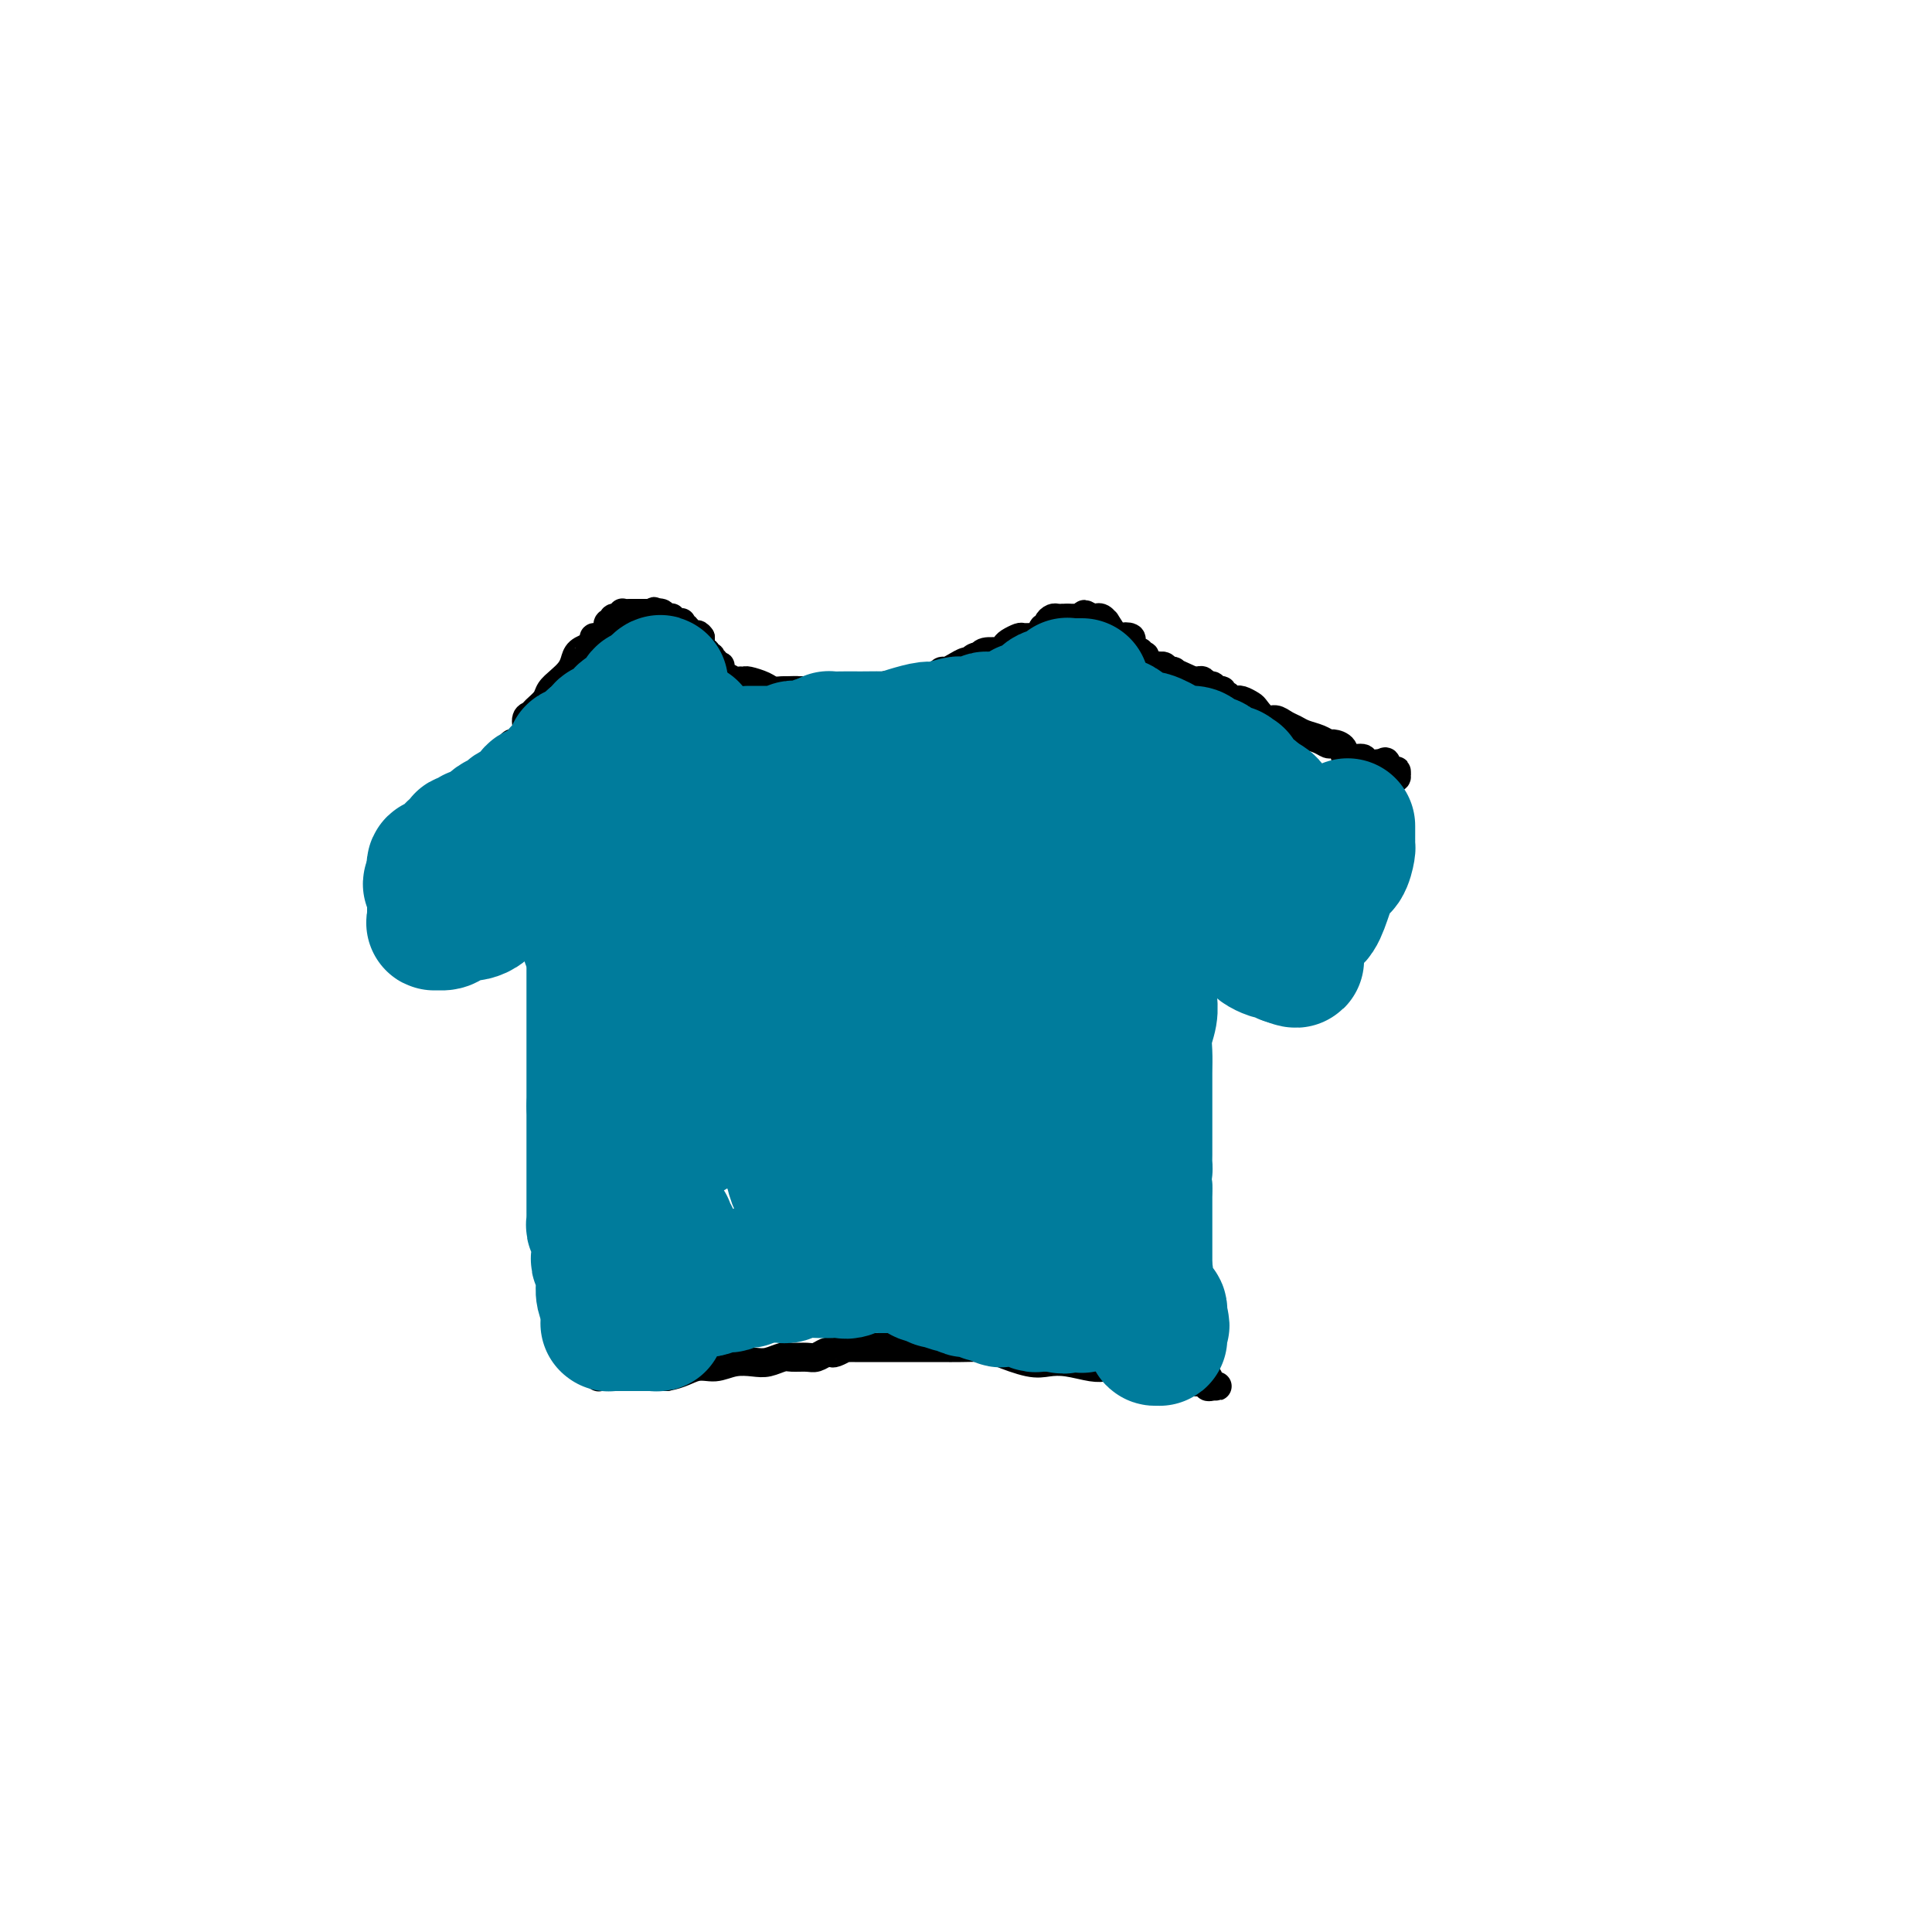 <svg viewBox='0 0 400 400' version='1.1' xmlns='http://www.w3.org/2000/svg' xmlns:xlink='http://www.w3.org/1999/xlink'><g fill='none' stroke='#000000' stroke-width='6' stroke-linecap='round' stroke-linejoin='round'><path d='M110,158c-0.001,0.012 -0.001,0.024 0,0c0.001,-0.024 0.004,-0.083 0,0c-0.004,0.083 -0.015,0.309 0,1c0.015,0.691 0.057,1.849 0,2c-0.057,0.151 -0.211,-0.704 0,0c0.211,0.704 0.789,2.966 1,4c0.211,1.034 0.057,0.841 0,1c-0.057,0.159 -0.015,0.669 0,1c0.015,0.331 0.004,0.484 0,1c-0.004,0.516 -0.001,1.396 0,2c0.001,0.604 0.000,0.932 0,1c-0.000,0.068 -0.000,-0.123 0,0c0.000,0.123 0.000,0.562 0,1'/><path d='M111,172c0.171,2.286 0.097,1.002 0,1c-0.097,-0.002 -0.218,1.277 0,2c0.218,0.723 0.776,0.890 1,1c0.224,0.110 0.112,0.162 0,1c-0.112,0.838 -0.226,2.462 0,3c0.226,0.538 0.793,-0.011 1,0c0.207,0.011 0.054,0.582 0,1c-0.054,0.418 -0.011,0.683 0,1c0.011,0.317 -0.011,0.685 0,1c0.011,0.315 0.056,0.577 0,1c-0.056,0.423 -0.211,1.009 0,2c0.211,0.991 0.788,2.388 1,3c0.212,0.612 0.060,0.440 0,1c-0.060,0.560 -0.026,1.852 0,3c0.026,1.148 0.044,2.151 0,3c-0.044,0.849 -0.151,1.543 0,2c0.151,0.457 0.561,0.675 1,2c0.439,1.325 0.906,3.755 1,5c0.094,1.245 -0.185,1.305 0,2c0.185,0.695 0.833,2.027 1,3c0.167,0.973 -0.148,1.588 0,2c0.148,0.412 0.758,0.620 1,2c0.242,1.380 0.118,3.931 0,5c-0.118,1.069 -0.228,0.654 0,1c0.228,0.346 0.793,1.451 1,3c0.207,1.549 0.055,3.542 0,5c-0.055,1.458 -0.015,2.380 0,3c0.015,0.620 0.004,0.936 0,2c-0.004,1.064 -0.001,2.875 0,4c0.001,1.125 0.001,1.562 0,2'/><path d='M119,239c1.233,10.868 0.315,4.538 0,3c-0.315,-1.538 -0.028,1.715 0,3c0.028,1.285 -0.203,0.602 0,1c0.203,0.398 0.839,1.875 1,3c0.161,1.125 -0.154,1.897 0,3c0.154,1.103 0.777,2.538 1,3c0.223,0.462 0.046,-0.049 0,0c-0.046,0.049 0.040,0.658 0,1c-0.040,0.342 -0.207,0.417 0,1c0.207,0.583 0.787,1.676 1,2c0.213,0.324 0.057,-0.119 0,0c-0.057,0.119 -0.015,0.801 0,1c0.015,0.199 0.004,-0.083 0,0c-0.004,0.083 -0.002,0.532 0,1c0.002,0.468 0.004,0.955 0,1c-0.004,0.045 -0.015,-0.353 0,0c0.015,0.353 0.057,1.455 0,2c-0.057,0.545 -0.211,0.531 0,1c0.211,0.469 0.789,1.420 1,2c0.211,0.580 0.057,0.788 0,1c-0.057,0.212 -0.015,0.428 0,1c0.015,0.572 0.004,1.499 0,2c-0.004,0.501 -0.001,0.575 0,1c0.001,0.425 0.000,1.199 0,2c-0.000,0.801 -0.000,1.627 0,2c0.000,0.373 0.000,0.293 0,1c-0.000,0.707 -0.000,2.202 0,3c0.000,0.798 0.000,0.899 0,1'/><path d='M123,281c0.558,6.720 -0.047,2.521 0,1c0.047,-1.521 0.745,-0.365 1,0c0.255,0.365 0.068,-0.060 0,0c-0.068,0.060 -0.015,0.604 0,1c0.015,0.396 -0.006,0.642 0,1c0.006,0.358 0.041,0.828 0,1c-0.041,0.172 -0.157,0.046 0,0c0.157,-0.046 0.587,-0.012 1,0c0.413,0.012 0.810,0.003 1,0c0.190,-0.003 0.175,-0.001 1,0c0.825,0.001 2.491,0.000 4,0c1.509,-0.000 2.860,-0.000 4,0c1.140,0.000 2.070,0.000 3,0'/><path d='M138,285c2.868,-0.469 4.539,-1.641 6,-2c1.461,-0.359 2.713,0.096 4,0c1.287,-0.096 2.609,-0.744 4,-1c1.391,-0.256 2.852,-0.122 4,0c1.148,0.122 1.984,0.230 3,0c1.016,-0.230 2.212,-0.797 3,-1c0.788,-0.203 1.167,-0.041 2,0c0.833,0.041 2.120,-0.041 3,0c0.880,0.041 1.354,0.203 2,0c0.646,-0.203 1.465,-0.772 2,-1c0.535,-0.228 0.787,-0.114 1,0c0.213,0.114 0.386,0.227 1,0c0.614,-0.227 1.670,-0.793 2,-1c0.330,-0.207 -0.067,-0.056 0,0c0.067,0.056 0.596,0.015 1,0c0.404,-0.015 0.681,-0.004 1,0c0.319,0.004 0.678,0.001 1,0c0.322,-0.001 0.607,-0.000 1,0c0.393,0.000 0.895,0.000 2,0c1.105,-0.000 2.814,0.000 4,0c1.186,-0.000 1.848,-0.001 3,0c1.152,0.001 2.794,0.002 4,0c1.206,-0.002 1.974,-0.007 3,0c1.026,0.007 2.308,0.027 4,0c1.692,-0.027 3.795,-0.099 5,0c1.205,0.099 1.512,0.370 3,1c1.488,0.630 4.156,1.619 6,2c1.844,0.381 2.866,0.154 4,0c1.134,-0.154 2.382,-0.234 4,0c1.618,0.234 3.605,0.781 5,1c1.395,0.219 2.197,0.109 3,0'/><path d='M229,283c9.599,0.786 6.597,0.750 6,1c-0.597,0.250 1.210,0.785 3,1c1.790,0.215 3.562,0.109 5,0c1.438,-0.109 2.542,-0.222 3,0c0.458,0.222 0.269,0.777 1,1c0.731,0.223 2.383,0.112 3,0c0.617,-0.112 0.201,-0.227 0,0c-0.201,0.227 -0.187,0.794 0,1c0.187,0.206 0.548,0.051 1,0c0.452,-0.051 0.996,0.001 1,0c0.004,-0.001 -0.533,-0.056 -1,0c-0.467,0.056 -0.864,0.225 -1,0c-0.136,-0.225 -0.012,-0.842 0,-1c0.012,-0.158 -0.090,0.143 0,0c0.090,-0.143 0.370,-0.731 0,-1c-0.370,-0.269 -1.392,-0.220 -2,-1c-0.608,-0.780 -0.804,-2.390 -1,-4'/><path d='M247,280c-1.379,-1.942 -3.326,-3.795 -4,-5c-0.674,-1.205 -0.075,-1.760 0,-3c0.075,-1.240 -0.376,-3.165 -1,-4c-0.624,-0.835 -1.423,-0.581 -2,-1c-0.577,-0.419 -0.932,-1.511 -1,-2c-0.068,-0.489 0.150,-0.375 0,-1c-0.150,-0.625 -0.667,-1.991 -1,-3c-0.333,-1.009 -0.482,-1.662 -1,-2c-0.518,-0.338 -1.406,-0.360 -2,-1c-0.594,-0.640 -0.894,-1.896 -1,-3c-0.106,-1.104 -0.018,-2.055 0,-3c0.018,-0.945 -0.033,-1.883 0,-3c0.033,-1.117 0.149,-2.414 0,-3c-0.149,-0.586 -0.562,-0.461 -1,-1c-0.438,-0.539 -0.901,-1.740 -1,-3c-0.099,-1.260 0.166,-2.577 0,-3c-0.166,-0.423 -0.762,0.048 -1,-1c-0.238,-1.048 -0.116,-3.614 0,-5c0.116,-1.386 0.227,-1.593 0,-2c-0.227,-0.407 -0.793,-1.013 -1,-2c-0.207,-0.987 -0.055,-2.355 0,-3c0.055,-0.645 0.015,-0.565 0,-1c-0.015,-0.435 -0.004,-1.383 0,-3c0.004,-1.617 0.002,-3.901 0,-5c-0.002,-1.099 -0.004,-1.012 0,-2c0.004,-0.988 0.015,-3.052 0,-4c-0.015,-0.948 -0.057,-0.782 0,-1c0.057,-0.218 0.211,-0.821 0,-2c-0.211,-1.179 -0.788,-2.933 -1,-4c-0.212,-1.067 -0.061,-1.448 0,-2c0.061,-0.552 0.030,-1.276 0,-2'/><path d='M229,200c-0.773,-9.030 -0.206,-4.107 0,-3c0.206,1.107 0.051,-1.604 0,-3c-0.051,-1.396 0.000,-1.476 0,-2c-0.000,-0.524 -0.053,-1.490 0,-2c0.053,-0.510 0.210,-0.564 0,-1c-0.210,-0.436 -0.787,-1.253 -1,-2c-0.213,-0.747 -0.061,-1.423 0,-2c0.061,-0.577 0.030,-1.053 0,-2c-0.030,-0.947 -0.061,-2.363 0,-3c0.061,-0.637 0.212,-0.496 0,-1c-0.212,-0.504 -0.789,-1.655 -1,-2c-0.211,-0.345 -0.057,0.115 0,0c0.057,-0.115 0.015,-0.804 0,-1c-0.015,-0.196 -0.004,0.102 0,0c0.004,-0.102 0.001,-0.605 0,-1c-0.001,-0.395 -0.000,-0.683 0,-1c0.000,-0.317 0.000,-0.662 0,-1c-0.000,-0.338 -0.000,-0.668 0,-1c0.000,-0.332 0.000,-0.666 0,-1'/><path d='M227,171c-0.167,-4.833 0.417,-2.417 1,0'/><path d='M228,171c0.025,0.118 -0.414,0.413 0,1c0.414,0.587 1.679,1.467 3,2c1.321,0.533 2.697,0.720 3,1c0.303,0.280 -0.467,0.654 0,1c0.467,0.346 2.171,0.666 3,1c0.829,0.334 0.785,0.684 1,1c0.215,0.316 0.690,0.598 1,1c0.310,0.402 0.454,0.923 1,1c0.546,0.077 1.494,-0.292 2,0c0.506,0.292 0.570,1.244 1,2c0.430,0.756 1.224,1.317 2,2c0.776,0.683 1.532,1.488 2,2c0.468,0.512 0.646,0.730 1,1c0.354,0.270 0.882,0.593 1,1c0.118,0.407 -0.175,0.898 0,1c0.175,0.102 0.817,-0.184 1,0c0.183,0.184 -0.095,0.837 0,1c0.095,0.163 0.561,-0.163 1,0c0.439,0.163 0.850,0.814 1,1c0.150,0.186 0.040,-0.094 0,0c-0.040,0.094 -0.011,0.561 0,1c0.011,0.439 0.003,0.849 0,1c-0.003,0.151 -0.001,0.043 0,0c0.001,-0.043 0.000,-0.022 0,0'/><path d='M252,193c1.783,2.012 1.239,0.541 1,0c-0.239,-0.541 -0.175,-0.151 0,0c0.175,0.151 0.461,0.065 1,0c0.539,-0.065 1.333,-0.109 2,0c0.667,0.109 1.209,0.371 2,0c0.791,-0.371 1.830,-1.374 3,-2c1.170,-0.626 2.470,-0.876 4,-2c1.530,-1.124 3.291,-3.121 4,-4c0.709,-0.879 0.365,-0.640 1,-1c0.635,-0.360 2.249,-1.317 3,-2c0.751,-0.683 0.639,-1.090 1,-2c0.361,-0.910 1.196,-2.323 2,-3c0.804,-0.677 1.577,-0.618 2,-1c0.423,-0.382 0.497,-1.205 1,-2c0.503,-0.795 1.434,-1.564 2,-2c0.566,-0.436 0.768,-0.541 1,-1c0.232,-0.459 0.495,-1.274 1,-2c0.505,-0.726 1.253,-1.363 2,-2'/><path d='M285,167c3.277,-3.957 1.470,-2.849 1,-3c-0.470,-0.151 0.396,-1.560 1,-2c0.604,-0.440 0.945,0.088 1,0c0.055,-0.088 -0.178,-0.793 0,-1c0.178,-0.207 0.765,0.084 1,0c0.235,-0.084 0.117,-0.542 0,-1'/><path d='M289,160c0.450,-0.963 -0.427,0.130 -1,0c-0.573,-0.130 -0.844,-1.483 -1,-2c-0.156,-0.517 -0.198,-0.198 -1,0c-0.802,0.198 -2.365,0.273 -3,0c-0.635,-0.273 -0.340,-0.896 -1,-1c-0.660,-0.104 -2.273,0.309 -3,0c-0.727,-0.309 -0.569,-1.340 -1,-2c-0.431,-0.660 -1.452,-0.951 -2,-1c-0.548,-0.049 -0.622,0.142 -1,0c-0.378,-0.142 -1.060,-0.617 -2,-1c-0.940,-0.383 -2.138,-0.675 -3,-1c-0.862,-0.325 -1.387,-0.682 -2,-1c-0.613,-0.318 -1.315,-0.596 -2,-1c-0.685,-0.404 -1.353,-0.935 -2,-1c-0.647,-0.065 -1.274,0.337 -2,0c-0.726,-0.337 -1.553,-1.411 -2,-2c-0.447,-0.589 -0.515,-0.693 -1,-1c-0.485,-0.307 -1.386,-0.818 -2,-1c-0.614,-0.182 -0.939,-0.033 -1,0c-0.061,0.033 0.142,-0.048 0,0c-0.142,0.048 -0.630,0.224 -1,0c-0.370,-0.224 -0.624,-0.849 -1,-1c-0.376,-0.151 -0.874,0.171 -1,0c-0.126,-0.171 0.121,-0.834 0,-1c-0.121,-0.166 -0.610,0.166 -1,0c-0.390,-0.166 -0.682,-0.829 -1,-1c-0.318,-0.171 -0.663,0.150 -1,0c-0.337,-0.150 -0.668,-0.771 -1,-1c-0.332,-0.229 -0.666,-0.065 -1,0c-0.334,0.065 -0.667,0.033 -1,0'/><path d='M247,141c-6.494,-2.939 -1.729,-0.788 0,0c1.729,0.788 0.422,0.211 0,0c-0.422,-0.211 0.041,-0.057 0,0c-0.041,0.057 -0.585,0.016 -1,0c-0.415,-0.016 -0.700,-0.008 -1,0c-0.300,0.008 -0.617,0.017 -1,0c-0.383,-0.017 -0.834,-0.061 -1,0c-0.166,0.061 -0.048,0.228 0,0c0.048,-0.228 0.024,-0.849 0,-1c-0.024,-0.151 -0.049,0.170 0,0c0.049,-0.170 0.170,-0.830 0,-1c-0.170,-0.170 -0.633,0.150 -1,0c-0.367,-0.150 -0.637,-0.771 -1,-1c-0.363,-0.229 -0.818,-0.065 -1,0c-0.182,0.065 -0.091,0.033 0,0'/><path d='M240,138c-1.244,-0.455 -0.854,-0.094 -1,0c-0.146,0.094 -0.828,-0.079 -1,0c-0.172,0.079 0.165,0.409 0,0c-0.165,-0.409 -0.832,-1.559 -1,-2c-0.168,-0.441 0.161,-0.174 0,0c-0.161,0.174 -0.814,0.254 -1,0c-0.186,-0.254 0.096,-0.842 0,-1c-0.096,-0.158 -0.569,0.115 -1,0c-0.431,-0.115 -0.821,-0.616 -1,-1c-0.179,-0.384 -0.147,-0.650 0,-1c0.147,-0.350 0.408,-0.782 0,-1c-0.408,-0.218 -1.485,-0.220 -2,0c-0.515,0.220 -0.468,0.661 -1,0c-0.532,-0.661 -1.645,-2.426 -2,-3c-0.355,-0.574 0.046,0.042 0,0c-0.046,-0.042 -0.538,-0.743 -1,-1c-0.462,-0.257 -0.894,-0.069 -1,0c-0.106,0.069 0.112,0.020 0,0c-0.112,-0.020 -0.556,-0.010 -1,0'/><path d='M226,128c-2.410,-1.547 -1.433,-0.415 -1,0c0.433,0.415 0.324,0.111 0,0c-0.324,-0.111 -0.861,-0.030 -1,0c-0.139,0.030 0.120,0.008 0,0c-0.120,-0.008 -0.620,-0.002 -1,0c-0.380,0.002 -0.641,0.001 -1,0c-0.359,-0.001 -0.817,-0.000 -1,0c-0.183,0.000 -0.092,0.000 0,0'/><path d='M221,128c-0.709,-0.000 0.017,-0.001 0,0c-0.017,0.001 -0.779,0.003 -1,0c-0.221,-0.003 0.099,-0.011 0,0c-0.099,0.011 -0.619,0.040 -1,0c-0.381,-0.040 -0.625,-0.150 -1,0c-0.375,0.150 -0.883,0.561 -1,1c-0.117,0.439 0.157,0.906 0,1c-0.157,0.094 -0.744,-0.185 -1,0c-0.256,0.185 -0.181,0.834 0,1c0.181,0.166 0.467,-0.153 0,0c-0.467,0.153 -1.687,0.776 -2,1c-0.313,0.224 0.281,0.049 0,0c-0.281,-0.049 -1.438,0.029 -2,0c-0.562,-0.029 -0.530,-0.166 -1,0c-0.470,0.166 -1.444,0.633 -2,1c-0.556,0.367 -0.695,0.633 -1,1c-0.305,0.367 -0.775,0.834 -1,1c-0.225,0.166 -0.204,0.031 0,0c0.204,-0.031 0.591,0.043 0,0c-0.591,-0.043 -2.159,-0.204 -3,0c-0.841,0.204 -0.955,0.773 -1,1c-0.045,0.227 -0.023,0.114 0,0'/><path d='M203,136c-2.958,1.173 -1.353,0.104 -1,0c0.353,-0.104 -0.545,0.756 -1,1c-0.455,0.244 -0.469,-0.127 -1,0c-0.531,0.127 -1.581,0.751 -2,1c-0.419,0.249 -0.207,0.123 0,0c0.207,-0.123 0.409,-0.243 0,0c-0.409,0.243 -1.428,0.849 -2,1c-0.572,0.151 -0.695,-0.152 -1,0c-0.305,0.152 -0.790,0.759 -1,1c-0.210,0.241 -0.145,0.117 0,0c0.145,-0.117 0.371,-0.227 0,0c-0.371,0.227 -1.340,0.792 -2,1c-0.660,0.208 -1.012,0.059 -1,0c0.012,-0.059 0.387,-0.030 0,0c-0.387,0.030 -1.535,0.060 -2,0c-0.465,-0.060 -0.247,-0.208 -1,0c-0.753,0.208 -2.477,0.774 -3,1c-0.523,0.226 0.156,0.113 0,0c-0.156,-0.113 -1.146,-0.226 -2,0c-0.854,0.226 -1.572,0.793 -2,1c-0.428,0.207 -0.566,0.056 -1,0c-0.434,-0.056 -1.163,-0.015 -2,0c-0.837,0.015 -1.782,0.004 -2,0c-0.218,-0.004 0.290,-0.001 0,0c-0.290,0.001 -1.377,0.000 -2,0c-0.623,-0.000 -0.783,-0.000 -1,0c-0.217,0.000 -0.492,0.000 -1,0c-0.508,-0.000 -1.250,-0.000 -2,0c-0.750,0.000 -1.510,0.000 -2,0c-0.490,-0.000 -0.712,-0.000 -1,0c-0.288,0.000 -0.644,0.000 -1,0'/><path d='M166,143c-4.136,0.309 -1.477,0.080 -1,0c0.477,-0.080 -1.228,-0.011 -2,0c-0.772,0.011 -0.612,-0.035 -1,0c-0.388,0.035 -1.322,0.153 -2,0c-0.678,-0.153 -1.098,-0.576 -2,-1c-0.902,-0.424 -2.287,-0.850 -3,-1c-0.713,-0.150 -0.755,-0.025 -1,0c-0.245,0.025 -0.693,-0.050 -1,0c-0.307,0.050 -0.475,0.225 -1,0c-0.525,-0.225 -1.409,-0.848 -2,-1c-0.591,-0.152 -0.889,0.169 -1,0c-0.111,-0.169 -0.034,-0.829 0,-1c0.034,-0.171 0.024,0.146 0,0c-0.024,-0.146 -0.063,-0.756 0,-1c0.063,-0.244 0.227,-0.122 0,0c-0.227,0.122 -0.844,0.243 -1,0c-0.156,-0.243 0.151,-0.849 0,-1c-0.151,-0.151 -0.759,0.152 -1,0c-0.241,-0.152 -0.116,-0.759 0,-1c0.116,-0.241 0.224,-0.116 0,0c-0.224,0.116 -0.778,0.225 -1,0c-0.222,-0.225 -0.112,-0.782 0,-1c0.112,-0.218 0.226,-0.097 0,0c-0.226,0.097 -0.793,0.170 -1,0c-0.207,-0.170 -0.056,-0.584 0,-1c0.056,-0.416 0.015,-0.833 0,-1c-0.015,-0.167 -0.004,-0.083 0,0c0.004,0.083 0.001,0.167 0,0c-0.001,-0.167 -0.001,-0.583 0,-1'/><path d='M145,132c-0.858,-1.229 -1.004,-0.300 -1,0c0.004,0.300 0.159,-0.029 0,0c-0.159,0.029 -0.630,0.414 -1,0c-0.370,-0.414 -0.638,-1.628 -1,-2c-0.362,-0.372 -0.819,0.097 -1,0c-0.181,-0.097 -0.087,-0.762 0,-1c0.087,-0.238 0.167,-0.050 0,0c-0.167,0.050 -0.580,-0.040 -1,0c-0.420,0.040 -0.848,0.208 -1,0c-0.152,-0.208 -0.029,-0.791 0,-1c0.029,-0.209 -0.034,-0.042 0,0c0.034,0.042 0.167,-0.041 0,0c-0.167,0.041 -0.633,0.207 -1,0c-0.367,-0.207 -0.634,-0.788 -1,-1c-0.366,-0.212 -0.829,-0.057 -1,0c-0.171,0.057 -0.049,0.016 0,0c0.049,-0.016 0.024,-0.008 0,0'/><path d='M136,127c-1.345,-0.774 -0.206,-0.207 0,0c0.206,0.207 -0.519,0.056 -1,0c-0.481,-0.056 -0.717,-0.015 -1,0c-0.283,0.015 -0.615,0.004 -1,0c-0.385,-0.004 -0.825,-0.001 -1,0c-0.175,0.001 -0.086,0.000 0,0c0.086,-0.000 0.167,-0.000 0,0c-0.167,0.000 -0.584,0.000 -1,0'/><path d='M131,127c-0.941,-0.004 -0.792,-0.015 -1,0c-0.208,0.015 -0.773,0.057 -1,0c-0.227,-0.057 -0.117,-0.212 0,0c0.117,0.212 0.241,0.793 0,1c-0.241,0.207 -0.848,0.042 -1,0c-0.152,-0.042 0.152,0.041 0,0c-0.152,-0.041 -0.759,-0.204 -1,0c-0.241,0.204 -0.115,0.775 0,1c0.115,0.225 0.221,0.103 0,0c-0.221,-0.103 -0.767,-0.186 -1,0c-0.233,0.186 -0.154,0.641 0,1c0.154,0.359 0.381,0.622 0,1c-0.381,0.378 -1.372,0.871 -2,1c-0.628,0.129 -0.894,-0.106 -1,0c-0.106,0.106 -0.053,0.553 0,1'/><path d='M123,133c-1.356,1.120 -0.747,0.919 -1,1c-0.253,0.081 -1.367,0.444 -2,1c-0.633,0.556 -0.784,1.303 -1,2c-0.216,0.697 -0.495,1.342 -1,2c-0.505,0.658 -1.234,1.328 -2,2c-0.766,0.672 -1.568,1.344 -2,2c-0.432,0.656 -0.492,1.295 -1,2c-0.508,0.705 -1.463,1.475 -2,2c-0.537,0.525 -0.655,0.804 -1,1c-0.345,0.196 -0.915,0.307 -1,1c-0.085,0.693 0.315,1.967 0,3c-0.315,1.033 -1.346,1.825 -2,2c-0.654,0.175 -0.931,-0.266 -1,0c-0.069,0.266 0.069,1.241 0,2c-0.069,0.759 -0.347,1.302 -1,2c-0.653,0.698 -1.681,1.550 -2,2c-0.319,0.450 0.073,0.497 0,1c-0.073,0.503 -0.610,1.463 -1,2c-0.390,0.537 -0.633,0.650 -1,1c-0.367,0.350 -0.858,0.937 -1,1c-0.142,0.063 0.065,-0.396 0,0c-0.065,0.396 -0.404,1.649 -1,2c-0.596,0.351 -1.451,-0.201 -2,0c-0.549,0.201 -0.792,1.153 -1,2c-0.208,0.847 -0.381,1.589 -1,2c-0.619,0.411 -1.686,0.492 -2,1c-0.314,0.508 0.123,1.443 0,2c-0.123,0.557 -0.806,0.737 -1,1c-0.194,0.263 0.102,0.609 0,1c-0.102,0.391 -0.600,0.826 -1,1c-0.400,0.174 -0.700,0.087 -1,0'/><path d='M90,177c-4.979,6.989 -0.928,2.461 0,1c0.928,-1.461 -1.268,0.144 -2,1c-0.732,0.856 0.001,0.965 0,1c-0.001,0.035 -0.735,-0.002 -1,0c-0.265,0.002 -0.060,0.043 0,0c0.060,-0.043 -0.027,-0.170 0,0c0.027,0.170 0.166,0.638 0,1c-0.166,0.362 -0.637,0.619 -1,1c-0.363,0.381 -0.619,0.887 -1,1c-0.381,0.113 -0.887,-0.166 -1,0c-0.113,0.166 0.166,0.776 0,1c-0.166,0.224 -0.776,0.060 -1,0c-0.224,-0.060 -0.060,-0.016 0,0c0.060,0.016 0.017,0.005 0,0c-0.017,-0.005 -0.009,-0.002 0,0'/><path d='M108,190c-0.312,-0.008 -0.623,-0.016 -1,0c-0.377,0.016 -0.819,0.056 -1,0c-0.181,-0.056 -0.101,-0.208 0,0c0.101,0.208 0.223,0.778 0,1c-0.223,0.222 -0.791,0.098 -1,0c-0.209,-0.098 -0.060,-0.171 0,0c0.060,0.171 0.030,0.585 0,1'/><path d='M105,192c-0.930,0.536 -1.756,0.876 -2,1c-0.244,0.124 0.094,0.033 0,0c-0.094,-0.033 -0.620,-0.006 -1,0c-0.380,0.006 -0.612,-0.008 -1,0c-0.388,0.008 -0.931,0.040 -1,0c-0.069,-0.040 0.335,-0.151 0,0c-0.335,0.151 -1.411,0.562 -2,1c-0.589,0.438 -0.693,0.901 -1,1c-0.307,0.099 -0.817,-0.166 -1,0c-0.183,0.166 -0.038,0.763 0,1c0.038,0.237 -0.033,0.115 0,0c0.033,-0.115 0.168,-0.223 0,0c-0.168,0.223 -0.638,0.778 -1,1c-0.362,0.222 -0.617,0.112 -1,0c-0.383,-0.112 -0.895,-0.226 -1,0c-0.105,0.226 0.197,0.792 0,1c-0.197,0.208 -0.893,0.060 -1,0c-0.107,-0.060 0.375,-0.030 0,0c-0.375,0.030 -1.607,0.060 -2,0c-0.393,-0.060 0.052,-0.209 0,0c-0.052,0.209 -0.602,0.778 -1,1c-0.398,0.222 -0.646,0.098 -1,0c-0.354,-0.098 -0.816,-0.171 -1,0c-0.184,0.171 -0.092,0.585 0,1'/><path d='M87,200c-2.781,1.238 -0.734,0.332 0,0c0.734,-0.332 0.154,-0.089 0,0c-0.154,0.089 0.116,0.026 0,0c-0.116,-0.026 -0.620,-0.015 -1,0c-0.380,0.015 -0.638,0.033 -1,0c-0.362,-0.033 -0.828,-0.118 -1,0c-0.172,0.118 -0.050,0.438 0,0c0.050,-0.438 0.027,-1.633 0,-2c-0.027,-0.367 -0.060,0.095 0,0c0.060,-0.095 0.212,-0.746 0,-1c-0.212,-0.254 -0.789,-0.109 -1,0c-0.211,0.109 -0.057,0.184 0,0c0.057,-0.184 0.015,-0.626 0,-1c-0.015,-0.374 -0.004,-0.678 0,-1c0.004,-0.322 0.002,-0.661 0,-1'/><path d='M83,194c-0.619,-1.151 -0.166,-1.029 0,-1c0.166,0.029 0.044,-0.035 0,0c-0.044,0.035 -0.012,0.167 0,0c0.012,-0.167 0.003,-0.634 0,-1c-0.003,-0.366 -0.001,-0.630 0,-1c0.001,-0.370 0.000,-0.847 0,-1c-0.000,-0.153 -0.000,0.019 0,0c0.000,-0.019 0.000,-0.228 0,-1c-0.000,-0.772 -0.000,-2.105 0,-3c0.000,-0.895 0.000,-1.350 0,-2c-0.000,-0.650 -0.000,-1.494 0,-2c0.000,-0.506 0.000,-0.675 0,-1c-0.000,-0.325 -0.000,-0.807 0,-1c0.000,-0.193 0.000,-0.096 0,0'/></g>
<g fill='none' stroke='#007C9C' stroke-width='28' stroke-linecap='round' stroke-linejoin='round'><path d='M194,223c0.000,0.444 0.000,0.889 0,1c-0.000,0.111 -0.000,-0.111 0,0c0.000,0.111 0.000,0.555 0,1c-0.000,0.445 -0.000,0.892 0,1c0.000,0.108 0.000,-0.122 0,0c-0.000,0.122 -0.000,0.597 0,1c0.000,0.403 0.000,0.736 0,1c-0.000,0.264 -0.000,0.460 0,1c0.000,0.540 0.000,1.423 0,2c-0.000,0.577 -0.000,0.849 0,1c0.000,0.151 0.000,0.181 0,1c-0.000,0.819 -0.000,2.426 0,3c0.000,0.574 0.000,0.115 0,1c-0.000,0.885 -0.000,3.113 0,4c0.000,0.887 0.001,0.434 0,1c-0.001,0.566 -0.004,2.151 0,3c0.004,0.849 0.015,0.962 0,1c-0.015,0.038 -0.056,-0.000 0,0c0.056,0.000 0.207,0.039 0,0c-0.207,-0.039 -0.774,-0.154 -1,0c-0.226,0.154 -0.113,0.577 0,1'/><path d='M193,247c-0.337,3.665 -0.679,0.827 -1,0c-0.321,-0.827 -0.623,0.357 -1,1c-0.377,0.643 -0.831,0.747 -2,1c-1.169,0.253 -3.052,0.656 -4,1c-0.948,0.344 -0.959,0.629 -2,1c-1.041,0.371 -3.111,0.829 -4,1c-0.889,0.171 -0.598,0.054 -1,0c-0.402,-0.054 -1.497,-0.045 -2,0c-0.503,0.045 -0.415,0.126 -1,0c-0.585,-0.126 -1.845,-0.460 -3,-1c-1.155,-0.540 -2.207,-1.285 -3,-2c-0.793,-0.715 -1.327,-1.399 -2,-2c-0.673,-0.601 -1.486,-1.119 -2,-2c-0.514,-0.881 -0.728,-2.125 -1,-3c-0.272,-0.875 -0.601,-1.382 -1,-3c-0.399,-1.618 -0.866,-4.348 -1,-6c-0.134,-1.652 0.065,-2.226 0,-4c-0.065,-1.774 -0.396,-4.749 0,-7c0.396,-2.251 1.518,-3.780 2,-5c0.482,-1.220 0.325,-2.133 1,-4c0.675,-1.867 2.183,-4.690 3,-6c0.817,-1.310 0.945,-1.107 2,-2c1.055,-0.893 3.038,-2.883 4,-4c0.962,-1.117 0.902,-1.360 2,-2c1.098,-0.640 3.352,-1.678 5,-2c1.648,-0.322 2.688,0.072 5,0c2.312,-0.072 5.896,-0.610 8,0c2.104,0.610 2.729,2.370 4,4c1.271,1.630 3.188,3.131 5,6c1.812,2.869 3.518,7.105 5,11c1.482,3.895 2.741,7.447 4,11'/><path d='M212,229c1.847,5.598 1.966,8.593 2,11c0.034,2.407 -0.016,4.227 0,6c0.016,1.773 0.097,3.501 0,5c-0.097,1.499 -0.371,2.770 -1,4c-0.629,1.230 -1.612,2.420 -2,3c-0.388,0.580 -0.182,0.549 -1,1c-0.818,0.451 -2.659,1.383 -4,2c-1.341,0.617 -2.180,0.918 -3,1c-0.820,0.082 -1.620,-0.056 -3,0c-1.380,0.056 -3.340,0.306 -5,0c-1.660,-0.306 -3.019,-1.168 -4,-2c-0.981,-0.832 -1.583,-1.634 -3,-3c-1.417,-1.366 -3.648,-3.296 -5,-5c-1.352,-1.704 -1.824,-3.180 -3,-6c-1.176,-2.820 -3.054,-6.982 -4,-10c-0.946,-3.018 -0.959,-4.892 -1,-7c-0.041,-2.108 -0.108,-4.450 0,-7c0.108,-2.550 0.393,-5.308 1,-8c0.607,-2.692 1.538,-5.317 2,-7c0.462,-1.683 0.457,-2.422 1,-4c0.543,-1.578 1.636,-3.993 2,-5c0.364,-1.007 -0.001,-0.606 0,-1c0.001,-0.394 0.368,-1.583 1,-2c0.632,-0.417 1.530,-0.063 2,0c0.470,0.063 0.512,-0.166 1,0c0.488,0.166 1.424,0.727 2,1c0.576,0.273 0.794,0.259 2,1c1.206,0.741 3.402,2.238 5,4c1.598,1.762 2.600,3.789 4,7c1.400,3.211 3.200,7.605 5,12'/><path d='M203,220c1.348,3.459 0.219,2.605 0,4c-0.219,1.395 0.473,5.039 1,7c0.527,1.961 0.889,2.238 1,3c0.111,0.762 -0.028,2.010 0,3c0.028,0.990 0.224,1.724 0,2c-0.224,0.276 -0.868,0.094 -1,0c-0.132,-0.094 0.250,-0.101 0,0c-0.250,0.101 -1.130,0.310 -2,0c-0.870,-0.310 -1.728,-1.138 -3,-2c-1.272,-0.862 -2.956,-1.759 -4,-3c-1.044,-1.241 -1.447,-2.825 -2,-4c-0.553,-1.175 -1.258,-1.940 -2,-3c-0.742,-1.060 -1.523,-2.416 -2,-4c-0.477,-1.584 -0.649,-3.395 -1,-5c-0.351,-1.605 -0.879,-3.004 -1,-4c-0.121,-0.996 0.166,-1.587 0,-2c-0.166,-0.413 -0.787,-0.647 -1,-1c-0.213,-0.353 -0.020,-0.826 0,-1c0.020,-0.174 -0.134,-0.048 0,0c0.134,0.048 0.557,0.017 1,0c0.443,-0.017 0.905,-0.020 1,0c0.095,0.020 -0.179,0.064 0,0c0.179,-0.064 0.810,-0.234 1,0c0.190,0.234 -0.063,0.873 0,1c0.063,0.127 0.440,-0.256 1,0c0.560,0.256 1.301,1.152 2,2c0.699,0.848 1.356,1.647 2,2c0.644,0.353 1.276,0.260 2,1c0.724,0.740 1.541,2.315 2,3c0.459,0.685 0.560,0.482 1,1c0.440,0.518 1.220,1.759 2,3'/><path d='M201,223c2.223,2.164 1.779,1.075 2,1c0.221,-0.075 1.105,0.864 2,2c0.895,1.136 1.799,2.469 2,3c0.201,0.531 -0.301,0.261 0,1c0.301,0.739 1.403,2.487 2,3c0.597,0.513 0.687,-0.211 1,0c0.313,0.211 0.847,1.356 1,2c0.153,0.644 -0.075,0.789 0,1c0.075,0.211 0.454,0.490 1,1c0.546,0.510 1.258,1.250 2,2c0.742,0.750 1.513,1.510 2,2c0.487,0.490 0.691,0.709 1,1c0.309,0.291 0.724,0.652 1,1c0.276,0.348 0.411,0.681 1,1c0.589,0.319 1.630,0.624 2,1c0.370,0.376 0.070,0.821 0,1c-0.070,0.179 0.090,0.090 0,0c-0.090,-0.090 -0.431,-0.183 0,0c0.431,0.183 1.634,0.640 2,1c0.366,0.360 -0.104,0.621 0,1c0.104,0.379 0.782,0.875 1,1c0.218,0.125 -0.025,-0.122 0,0c0.025,0.122 0.317,0.615 1,1c0.683,0.385 1.755,0.664 2,1c0.245,0.336 -0.338,0.729 0,1c0.338,0.271 1.596,0.418 2,1c0.404,0.582 -0.046,1.598 0,2c0.046,0.402 0.590,0.190 1,0c0.410,-0.190 0.687,-0.359 1,0c0.313,0.359 0.661,1.245 1,2c0.339,0.755 0.670,1.377 1,2'/><path d='M233,259c5.177,5.509 2.118,1.283 1,0c-1.118,-1.283 -0.296,0.378 0,1c0.296,0.622 0.066,0.204 0,0c-0.066,-0.204 0.033,-0.196 0,0c-0.033,0.196 -0.197,0.578 0,1c0.197,0.422 0.757,0.882 1,1c0.243,0.118 0.170,-0.108 0,0c-0.170,0.108 -0.438,0.550 0,1c0.438,0.450 1.582,0.908 2,1c0.418,0.092 0.111,-0.183 0,0c-0.111,0.183 -0.026,0.823 0,1c0.026,0.177 -0.007,-0.110 0,0c0.007,0.110 0.053,0.616 0,1c-0.053,0.384 -0.206,0.645 0,1c0.206,0.355 0.772,0.803 1,1c0.228,0.197 0.117,0.143 0,0c-0.117,-0.143 -0.242,-0.374 0,0c0.242,0.374 0.849,1.353 1,2c0.151,0.647 -0.156,0.962 0,1c0.156,0.038 0.774,-0.200 1,0c0.226,0.200 0.061,0.837 0,1c-0.061,0.163 -0.016,-0.148 0,0c0.016,0.148 0.005,0.757 0,1c-0.005,0.243 -0.002,0.122 0,0'/><path d='M240,273c1.083,2.328 0.290,1.150 0,1c-0.290,-0.150 -0.077,0.730 0,1c0.077,0.270 0.016,-0.071 0,0c-0.016,0.071 0.011,0.552 0,1c-0.011,0.448 -0.059,0.862 0,1c0.059,0.138 0.226,-0.001 0,0c-0.226,0.001 -0.845,0.141 -1,0c-0.155,-0.141 0.155,-0.563 0,-1c-0.155,-0.437 -0.774,-0.887 -1,-1c-0.226,-0.113 -0.060,0.113 0,0c0.060,-0.113 0.012,-0.566 0,-1c-0.012,-0.434 0.011,-0.851 0,-1c-0.011,-0.149 -0.055,-0.030 0,0c0.055,0.030 0.211,-0.028 0,-1c-0.211,-0.972 -0.789,-2.859 -1,-4c-0.211,-1.141 -0.057,-1.534 0,-2c0.057,-0.466 0.015,-1.003 0,-2c-0.015,-0.997 -0.004,-2.455 0,-4c0.004,-1.545 0.001,-3.177 0,-4c-0.001,-0.823 -0.000,-0.837 0,-2c0.000,-1.163 0.000,-3.475 0,-5c-0.000,-1.525 -0.000,-2.262 0,-3'/><path d='M237,246c-0.464,-5.504 -0.124,-4.264 0,-4c0.124,0.264 0.033,-0.447 0,-1c-0.033,-0.553 -0.009,-0.949 0,-2c0.009,-1.051 0.003,-2.759 0,-4c-0.003,-1.241 -0.002,-2.015 0,-3c0.002,-0.985 0.004,-2.182 0,-4c-0.004,-1.818 -0.015,-4.259 0,-6c0.015,-1.741 0.057,-2.784 0,-4c-0.057,-1.216 -0.212,-2.606 0,-4c0.212,-1.394 0.790,-2.793 1,-4c0.210,-1.207 0.053,-2.222 0,-3c-0.053,-0.778 0.000,-1.321 0,-2c-0.000,-0.679 -0.053,-1.496 0,-2c0.053,-0.504 0.210,-0.694 0,-1c-0.210,-0.306 -0.788,-0.727 -1,-1c-0.212,-0.273 -0.057,-0.398 0,-1c0.057,-0.602 0.015,-1.681 0,-2c-0.015,-0.319 -0.004,0.122 0,0c0.004,-0.122 0.001,-0.806 0,-1c-0.001,-0.194 -0.000,0.102 0,0c0.000,-0.102 0.000,-0.602 0,-1c-0.000,-0.398 -0.000,-0.694 0,-1c0.000,-0.306 0.000,-0.621 0,-1c-0.000,-0.379 -0.000,-0.823 0,-1c0.000,-0.177 0.000,-0.089 0,0c-0.000,0.089 -0.000,0.178 0,0c0.000,-0.178 0.000,-0.622 0,-1c-0.000,-0.378 -0.000,-0.689 0,-1'/><path d='M237,191c0.000,-8.749 0.000,-3.121 0,-1c-0.000,2.121 -0.000,0.736 0,0c0.000,-0.736 0.000,-0.824 0,-1c-0.000,-0.176 -0.001,-0.439 0,-1c0.001,-0.561 0.003,-1.418 0,-2c-0.003,-0.582 -0.011,-0.888 0,-1c0.011,-0.112 0.041,-0.030 0,0c-0.041,0.030 -0.155,0.009 0,0c0.155,-0.009 0.577,-0.004 1,0'/><path d='M238,185c0.004,-0.972 -0.486,-0.401 0,0c0.486,0.401 1.947,0.633 3,1c1.053,0.367 1.699,0.868 2,1c0.301,0.132 0.256,-0.106 1,0c0.744,0.106 2.278,0.557 3,1c0.722,0.443 0.634,0.878 1,1c0.366,0.122 1.186,-0.069 2,0c0.814,0.069 1.623,0.400 2,1c0.377,0.600 0.324,1.470 1,2c0.676,0.530 2.083,0.720 3,1c0.917,0.280 1.345,0.650 2,1c0.655,0.350 1.537,0.681 2,1c0.463,0.319 0.506,0.625 1,1c0.494,0.375 1.439,0.818 2,1c0.561,0.182 0.739,0.101 1,0c0.261,-0.101 0.606,-0.223 1,0c0.394,0.223 0.837,0.791 1,1c0.163,0.209 0.047,0.060 0,0c-0.047,-0.060 -0.023,-0.030 0,0'/><path d='M266,198c4.446,1.842 1.561,-0.053 1,-1c-0.561,-0.947 1.200,-0.947 2,-2c0.800,-1.053 0.638,-3.159 1,-4c0.362,-0.841 1.250,-0.418 2,-1c0.750,-0.582 1.364,-2.169 2,-4c0.636,-1.831 1.295,-3.906 2,-5c0.705,-1.094 1.457,-1.206 2,-2c0.543,-0.794 0.878,-2.268 1,-3c0.122,-0.732 0.033,-0.721 0,-1c-0.033,-0.279 -0.009,-0.848 0,-1c0.009,-0.152 0.002,0.114 0,0c-0.002,-0.114 -0.001,-0.608 0,-1c0.001,-0.392 0.000,-0.684 0,-1c-0.000,-0.316 -0.000,-0.658 0,-1'/><path d='M137,235c-0.008,0.231 -0.016,0.463 0,0c0.016,-0.463 0.057,-1.619 -1,-4c-1.057,-2.381 -3.211,-5.986 -4,-8c-0.789,-2.014 -0.211,-2.437 -1,-4c-0.789,-1.563 -2.943,-4.264 -4,-6c-1.057,-1.736 -1.015,-2.506 -1,-3c0.015,-0.494 0.004,-0.713 0,-1c-0.004,-0.287 -0.002,-0.644 0,-1'/><path d='M126,208c-1.685,-4.650 -0.399,-2.776 0,-3c0.399,-0.224 -0.089,-2.546 0,-4c0.089,-1.454 0.755,-2.039 1,-3c0.245,-0.961 0.070,-2.297 0,-3c-0.070,-0.703 -0.034,-0.773 0,-1c0.034,-0.227 0.065,-0.612 0,-1c-0.065,-0.388 -0.228,-0.781 0,-1c0.228,-0.219 0.845,-0.265 1,0c0.155,0.265 -0.153,0.840 0,1c0.153,0.160 0.766,-0.094 1,0c0.234,0.094 0.087,0.536 0,1c-0.087,0.464 -0.115,0.950 0,1c0.115,0.050 0.373,-0.337 1,0c0.627,0.337 1.622,1.400 2,2c0.378,0.600 0.139,0.739 0,1c-0.139,0.261 -0.178,0.643 0,1c0.178,0.357 0.573,0.688 1,1c0.427,0.312 0.884,0.606 1,1c0.116,0.394 -0.110,0.889 0,1c0.110,0.111 0.557,-0.160 1,0c0.443,0.160 0.883,0.752 1,1c0.117,0.248 -0.089,0.152 0,1c0.089,0.848 0.471,2.642 1,4c0.529,1.358 1.204,2.282 2,4c0.796,1.718 1.714,4.232 2,6c0.286,1.768 -0.061,2.791 0,4c0.061,1.209 0.531,2.605 1,4'/><path d='M142,226c1.308,4.504 1.079,3.766 1,4c-0.079,0.234 -0.007,1.442 0,2c0.007,0.558 -0.050,0.466 0,1c0.050,0.534 0.205,1.695 0,1c-0.205,-0.695 -0.772,-3.247 -1,-5c-0.228,-1.753 -0.116,-2.706 0,-5c0.116,-2.294 0.238,-5.929 0,-8c-0.238,-2.071 -0.834,-2.578 -1,-5c-0.166,-2.422 0.099,-6.761 0,-10c-0.099,-3.239 -0.562,-5.380 -1,-7c-0.438,-1.620 -0.849,-2.721 -1,-4c-0.151,-1.279 -0.040,-2.737 0,-4c0.040,-1.263 0.009,-2.331 0,-3c-0.009,-0.669 0.005,-0.941 0,-1c-0.005,-0.059 -0.029,0.093 0,0c0.029,-0.093 0.112,-0.431 0,-1c-0.112,-0.569 -0.419,-1.367 0,-3c0.419,-1.633 1.562,-4.100 2,-6c0.438,-1.900 0.170,-3.232 0,-4c-0.170,-0.768 -0.243,-0.972 0,-2c0.243,-1.028 0.801,-2.880 1,-4c0.199,-1.120 0.040,-1.507 0,-2c-0.040,-0.493 0.041,-1.091 0,-2c-0.041,-0.909 -0.203,-2.129 0,-3c0.203,-0.871 0.772,-1.392 1,-2c0.228,-0.608 0.114,-1.304 0,-2'/><path d='M138,254c0.030,-0.087 0.059,-0.174 0,0c-0.059,0.174 -0.208,0.610 0,1c0.208,0.390 0.773,0.734 1,1c0.227,0.266 0.117,0.452 0,1c-0.117,0.548 -0.242,1.456 0,2c0.242,0.544 0.849,0.724 1,1c0.151,0.276 -0.156,0.648 0,1c0.156,0.352 0.774,0.686 1,1c0.226,0.314 0.061,0.610 0,1c-0.061,0.390 -0.016,0.875 0,1c0.016,0.125 0.004,-0.111 0,0c-0.004,0.111 -0.001,0.568 0,1c0.001,0.432 0.000,0.838 0,1c-0.000,0.162 -0.000,0.081 0,0'/><path d='M141,266c0.530,2.083 0.355,1.290 0,1c-0.355,-0.290 -0.890,-0.078 -1,0c-0.110,0.078 0.206,0.021 0,0c-0.206,-0.021 -0.935,-0.006 -1,0c-0.065,0.006 0.532,0.001 1,0c0.468,-0.001 0.806,-0.000 1,0c0.194,0.000 0.245,0.000 1,0c0.755,-0.000 2.216,-0.000 3,0c0.784,0.000 0.892,0.000 1,0'/><path d='M146,267c1.345,-0.088 2.207,-0.808 3,-1c0.793,-0.192 1.518,0.144 2,0c0.482,-0.144 0.721,-0.770 1,-1c0.279,-0.230 0.597,-0.065 1,0c0.403,0.065 0.892,0.032 1,0c0.108,-0.032 -0.164,-0.061 0,0c0.164,0.061 0.765,0.213 1,0c0.235,-0.213 0.105,-0.789 0,-1c-0.105,-0.211 -0.186,-0.057 0,0c0.186,0.057 0.637,0.015 1,0c0.363,-0.015 0.636,-0.004 1,0c0.364,0.004 0.819,0.001 1,0c0.181,-0.001 0.090,-0.000 0,0c-0.090,0.000 -0.178,0.000 0,0c0.178,-0.000 0.621,-0.000 1,0c0.379,0.000 0.693,0.001 1,0c0.307,-0.001 0.608,-0.004 1,0c0.392,0.004 0.874,0.015 1,0c0.126,-0.015 -0.104,-0.057 0,0c0.104,0.057 0.543,0.211 1,0c0.457,-0.211 0.931,-0.788 2,-1c1.069,-0.212 2.734,-0.061 4,0c1.266,0.061 2.133,0.030 3,0'/><path d='M172,263c4.661,-0.635 3.313,-0.223 3,0c-0.313,0.223 0.410,0.256 1,0c0.590,-0.256 1.047,-0.801 2,-1c0.953,-0.199 2.402,-0.053 3,0c0.598,0.053 0.345,0.014 1,0c0.655,-0.014 2.218,-0.004 3,0c0.782,0.004 0.783,0.001 1,0c0.217,-0.001 0.649,-0.000 1,0c0.351,0.000 0.620,0.000 1,0c0.380,-0.000 0.872,-0.001 1,0c0.128,0.001 -0.109,0.003 0,0c0.109,-0.003 0.564,-0.011 1,0c0.436,0.011 0.852,0.041 1,0c0.148,-0.041 0.028,-0.155 0,0c-0.028,0.155 0.035,0.578 0,1c-0.035,0.422 -0.167,0.844 0,1c0.167,0.156 0.633,0.045 1,0c0.367,-0.045 0.634,-0.026 1,0c0.366,0.026 0.830,0.059 1,0c0.170,-0.059 0.046,-0.208 0,0c-0.046,0.208 -0.013,0.774 0,1c0.013,0.226 0.007,0.113 0,0'/><path d='M194,265c0.300,0.405 -0.449,-0.084 0,0c0.449,0.084 2.096,0.740 3,1c0.904,0.260 1.064,0.122 1,0c-0.064,-0.122 -0.353,-0.229 0,0c0.353,0.229 1.347,0.793 2,1c0.653,0.207 0.963,0.056 1,0c0.037,-0.056 -0.201,-0.016 0,0c0.201,0.016 0.842,0.008 1,0c0.158,-0.008 -0.165,-0.016 0,0c0.165,0.016 0.818,0.056 1,0c0.182,-0.056 -0.106,-0.207 0,0c0.106,0.207 0.605,0.774 1,1c0.395,0.226 0.687,0.113 1,0c0.313,-0.113 0.647,-0.227 1,0c0.353,0.227 0.726,0.793 1,1c0.274,0.207 0.450,0.054 1,0c0.550,-0.054 1.475,-0.011 2,0c0.525,0.011 0.652,-0.011 1,0c0.348,0.011 0.919,0.056 1,0c0.081,-0.056 -0.328,-0.211 0,0c0.328,0.211 1.394,0.789 2,1c0.606,0.211 0.754,0.057 1,0c0.246,-0.057 0.592,-0.015 1,0c0.408,0.015 0.879,0.004 1,0c0.121,-0.004 -0.108,-0.001 0,0c0.108,0.001 0.554,0.001 1,0'/><path d='M218,270c3.895,0.774 1.632,0.207 1,0c-0.632,-0.207 0.366,-0.056 1,0c0.634,0.056 0.905,0.015 1,0c0.095,-0.015 0.014,-0.004 0,0c-0.014,0.004 0.038,0.001 0,0c-0.038,-0.001 -0.168,-0.001 0,0c0.168,0.001 0.634,0.003 1,0c0.366,-0.003 0.634,-0.010 1,0c0.366,0.010 0.831,0.036 1,0c0.169,-0.036 0.043,-0.135 0,0c-0.043,0.135 -0.001,0.504 0,0c0.001,-0.504 -0.038,-1.879 0,-3c0.038,-1.121 0.155,-1.986 0,-3c-0.155,-1.014 -0.581,-2.175 -1,-3c-0.419,-0.825 -0.829,-1.314 -1,-2c-0.171,-0.686 -0.102,-1.568 0,-2c0.102,-0.432 0.237,-0.414 0,-1c-0.237,-0.586 -0.847,-1.776 -1,-3c-0.153,-1.224 0.151,-2.483 0,-4c-0.151,-1.517 -0.757,-3.290 -1,-5c-0.243,-1.710 -0.121,-3.355 0,-5'/><path d='M220,239c-1.011,-6.904 -1.539,-8.663 -2,-10c-0.461,-1.337 -0.856,-2.251 -1,-4c-0.144,-1.749 -0.039,-4.332 0,-7c0.039,-2.668 0.010,-5.421 0,-7c-0.010,-1.579 -0.003,-1.983 0,-3c0.003,-1.017 0.001,-2.646 0,-4c-0.001,-1.354 -0.000,-2.433 0,-3c0.000,-0.567 0.000,-0.623 0,-1c-0.000,-0.377 -0.000,-1.075 0,-2c0.000,-0.925 0.000,-2.077 0,-3c-0.000,-0.923 -0.000,-1.618 0,-2c0.000,-0.382 0.000,-0.453 0,-1c-0.000,-0.547 -0.000,-1.570 0,-2c0.000,-0.430 0.000,-0.266 0,-1c-0.000,-0.734 -0.000,-2.366 0,-3c0.000,-0.634 0.000,-0.271 0,-1c-0.000,-0.729 -0.000,-2.549 0,-3c0.000,-0.451 0.000,0.467 0,0c-0.000,-0.467 -0.000,-2.318 0,-3c0.000,-0.682 0.000,-0.195 0,0c-0.000,0.195 -0.000,0.097 0,0'/><path d='M172,174c0.206,0.000 0.413,0.000 1,0c0.587,-0.000 1.555,-0.000 2,0c0.445,0.000 0.367,0.000 1,0c0.633,-0.000 1.975,-0.000 3,0c1.025,0.000 1.731,0.001 2,0c0.269,-0.001 0.100,-0.004 1,0c0.900,0.004 2.870,0.015 4,0c1.130,-0.015 1.420,-0.057 2,0c0.580,0.057 1.451,0.211 2,0c0.549,-0.211 0.776,-0.789 1,-1c0.224,-0.211 0.445,-0.057 1,0c0.555,0.057 1.444,0.015 2,0c0.556,-0.015 0.779,-0.004 1,0c0.221,0.004 0.441,0.001 1,0c0.559,-0.001 1.458,-0.000 2,0c0.542,0.000 0.726,0.000 1,0c0.274,-0.000 0.637,-0.000 1,0'/><path d='M200,173c4.561,-0.154 1.963,-0.041 1,0c-0.963,0.041 -0.291,0.008 0,0c0.291,-0.008 0.202,0.009 0,0c-0.202,-0.009 -0.516,-0.045 -1,0c-0.484,0.045 -1.137,0.170 -2,0c-0.863,-0.170 -1.936,-0.636 -4,0c-2.064,0.636 -5.120,2.372 -7,3c-1.880,0.628 -2.583,0.147 -5,1c-2.417,0.853 -6.549,3.041 -9,4c-2.451,0.959 -3.221,0.691 -4,1c-0.779,0.309 -1.566,1.197 -3,2c-1.434,0.803 -3.515,1.522 -5,2c-1.485,0.478 -2.375,0.716 -3,1c-0.625,0.284 -0.984,0.616 -2,1c-1.016,0.384 -2.689,0.821 -4,1c-1.311,0.179 -2.259,0.099 -3,0c-0.741,-0.099 -1.273,-0.219 -2,0c-0.727,0.219 -1.649,0.777 -2,1c-0.351,0.223 -0.133,0.112 0,0c0.133,-0.112 0.180,-0.226 0,0c-0.180,0.226 -0.587,0.792 -1,1c-0.413,0.208 -0.832,0.060 -1,0c-0.168,-0.060 -0.084,-0.030 0,0'/><path d='M143,191c-8.879,2.767 -2.577,0.684 0,0c2.577,-0.684 1.428,0.032 1,0c-0.428,-0.032 -0.136,-0.810 1,-2c1.136,-1.190 3.117,-2.792 4,-4c0.883,-1.208 0.667,-2.022 1,-3c0.333,-0.978 1.215,-2.122 2,-3c0.785,-0.878 1.472,-1.492 2,-2c0.528,-0.508 0.897,-0.911 1,-1c0.103,-0.089 -0.060,0.135 0,0c0.060,-0.135 0.344,-0.630 1,-1c0.656,-0.370 1.685,-0.614 2,-1c0.315,-0.386 -0.084,-0.914 0,-1c0.084,-0.086 0.652,0.272 1,0c0.348,-0.272 0.477,-1.172 1,-2c0.523,-0.828 1.439,-1.583 2,-2c0.561,-0.417 0.766,-0.497 1,-1c0.234,-0.503 0.495,-1.429 1,-2c0.505,-0.571 1.252,-0.785 2,-1'/><path d='M166,165c3.780,-4.265 1.731,-1.928 1,-1c-0.731,0.928 -0.145,0.446 0,0c0.145,-0.446 -0.150,-0.855 0,-1c0.150,-0.145 0.747,-0.025 1,0c0.253,0.025 0.163,-0.046 0,0c-0.163,0.046 -0.397,0.210 0,0c0.397,-0.210 1.426,-0.792 2,-1c0.574,-0.208 0.693,-0.042 1,0c0.307,0.042 0.803,-0.041 1,0c0.197,0.041 0.095,0.207 0,0c-0.095,-0.207 -0.184,-0.788 0,-1c0.184,-0.212 0.640,-0.057 1,0c0.360,0.057 0.625,0.016 1,0c0.375,-0.016 0.860,-0.007 1,0c0.140,0.007 -0.066,0.012 0,0c0.066,-0.012 0.402,-0.042 1,0c0.598,0.042 1.456,0.155 2,0c0.544,-0.155 0.772,-0.577 1,-1'/><path d='M179,160c2.477,-0.774 2.170,-0.207 2,0c-0.170,0.207 -0.204,0.056 0,0c0.204,-0.056 0.647,-0.015 1,0c0.353,0.015 0.615,0.004 1,0c0.385,-0.004 0.894,-0.001 1,0c0.106,0.001 -0.192,0.001 0,0c0.192,-0.001 0.873,-0.004 1,0c0.127,0.004 -0.301,0.015 0,0c0.301,-0.015 1.333,-0.057 2,0c0.667,0.057 0.971,0.212 1,0c0.029,-0.212 -0.217,-0.793 0,-1c0.217,-0.207 0.898,-0.041 1,0c0.102,0.041 -0.376,-0.042 0,0c0.376,0.042 1.607,0.208 2,0c0.393,-0.208 -0.052,-0.792 0,-1c0.052,-0.208 0.601,-0.042 1,0c0.399,0.042 0.650,-0.040 1,0c0.350,0.040 0.801,0.203 1,0c0.199,-0.203 0.146,-0.772 0,-1c-0.146,-0.228 -0.384,-0.114 0,0c0.384,0.114 1.392,0.228 2,0c0.608,-0.228 0.816,-0.797 1,-1c0.184,-0.203 0.343,-0.040 1,0c0.657,0.040 1.811,-0.045 3,0c1.189,0.045 2.411,0.218 3,0c0.589,-0.218 0.543,-0.828 1,-1c0.457,-0.172 1.416,0.094 2,0c0.584,-0.094 0.792,-0.547 1,-1'/><path d='M208,154c4.669,-0.924 1.843,-0.233 1,0c-0.843,0.233 0.299,0.010 1,0c0.701,-0.010 0.963,0.193 1,0c0.037,-0.193 -0.150,-0.783 0,-1c0.150,-0.217 0.636,-0.062 1,0c0.364,0.062 0.604,0.030 1,0c0.396,-0.030 0.946,-0.060 1,0c0.054,0.060 -0.389,0.208 0,0c0.389,-0.208 1.610,-0.774 2,-1c0.390,-0.226 -0.050,-0.113 0,0c0.050,0.113 0.592,0.227 1,0c0.408,-0.227 0.684,-0.796 1,-1c0.316,-0.204 0.671,-0.045 1,0c0.329,0.045 0.631,-0.026 1,0c0.369,0.026 0.806,0.147 1,0c0.194,-0.147 0.146,-0.561 0,-1c-0.146,-0.439 -0.390,-0.901 0,-1c0.390,-0.099 1.413,0.166 2,0c0.587,-0.166 0.739,-0.762 1,-1c0.261,-0.238 0.630,-0.119 1,0'/><path d='M225,148c3.435,-0.468 3.523,1.361 4,2c0.477,0.639 1.343,0.087 2,0c0.657,-0.087 1.105,0.292 2,1c0.895,0.708 2.236,1.744 3,2c0.764,0.256 0.950,-0.268 2,0c1.050,0.268 2.964,1.329 4,2c1.036,0.671 1.195,0.950 2,1c0.805,0.050 2.257,-0.131 3,0c0.743,0.131 0.778,0.575 1,1c0.222,0.425 0.633,0.831 1,1c0.367,0.169 0.691,0.102 1,0c0.309,-0.102 0.604,-0.238 1,0c0.396,0.238 0.893,0.849 1,1c0.107,0.151 -0.178,-0.157 0,0c0.178,0.157 0.817,0.778 1,1c0.183,0.222 -0.091,0.046 0,0c0.091,-0.046 0.546,0.038 1,0c0.454,-0.038 0.905,-0.199 1,0c0.095,0.199 -0.168,0.756 0,1c0.168,0.244 0.766,0.174 1,0c0.234,-0.174 0.104,-0.454 0,0c-0.104,0.454 -0.183,1.641 0,2c0.183,0.359 0.626,-0.110 1,0c0.374,0.110 0.678,0.799 1,1c0.322,0.201 0.664,-0.085 1,0c0.336,0.085 0.668,0.543 1,1'/><path d='M260,165c5.354,2.853 1.239,1.486 0,1c-1.239,-0.486 0.397,-0.092 1,0c0.603,0.092 0.175,-0.120 0,0c-0.175,0.120 -0.095,0.572 0,1c0.095,0.428 0.204,0.833 0,1c-0.204,0.167 -0.721,0.097 -1,0c-0.279,-0.097 -0.319,-0.222 -1,0c-0.681,0.222 -2.002,0.792 -3,1c-0.998,0.208 -1.672,0.056 -2,0c-0.328,-0.056 -0.310,-0.015 -1,0c-0.690,0.015 -2.087,0.004 -3,0c-0.913,-0.004 -1.340,-0.001 -2,0c-0.660,0.001 -1.552,0.001 -2,0c-0.448,-0.001 -0.452,-0.003 -1,0c-0.548,0.003 -1.638,0.011 -2,0c-0.362,-0.011 0.006,-0.040 0,0c-0.006,0.040 -0.385,0.151 -1,0c-0.615,-0.151 -1.465,-0.562 -2,-1c-0.535,-0.438 -0.756,-0.902 -1,-1c-0.244,-0.098 -0.513,0.170 -1,0c-0.487,-0.170 -1.192,-0.777 -2,-1c-0.808,-0.223 -1.717,-0.060 -2,0c-0.283,0.060 0.062,0.017 0,0c-0.062,-0.017 -0.531,-0.009 -1,0'/><path d='M233,166c-3.946,-0.686 -2.310,-0.902 -2,-1c0.310,-0.098 -0.704,-0.079 -1,0c-0.296,0.079 0.127,0.217 0,0c-0.127,-0.217 -0.804,-0.791 -1,-1c-0.196,-0.209 0.088,-0.055 0,0c-0.088,0.055 -0.550,0.011 -1,0c-0.450,-0.011 -0.890,0.011 -1,0c-0.110,-0.011 0.110,-0.056 0,0c-0.110,0.056 -0.551,0.211 -1,0c-0.449,-0.211 -0.905,-0.789 -1,-1c-0.095,-0.211 0.171,-0.057 0,0c-0.171,0.057 -0.778,0.015 -1,0c-0.222,-0.015 -0.060,-0.004 0,0c0.060,0.004 0.017,0.001 0,0c-0.017,-0.001 -0.009,-0.001 0,0'/><path d='M92,182c0.022,0.000 0.044,0.000 0,0c-0.044,0.000 -0.156,0.000 0,0c0.156,0.000 0.578,0.000 1,0'/><path d='M93,182c0.168,0.000 0.087,0.001 0,0c-0.087,-0.001 -0.182,-0.003 0,0c0.182,0.003 0.639,0.012 1,0c0.361,-0.012 0.625,-0.045 1,0c0.375,0.045 0.861,0.170 1,0c0.139,-0.170 -0.070,-0.633 0,-1c0.070,-0.367 0.418,-0.639 1,-1c0.582,-0.361 1.398,-0.813 2,-1c0.602,-0.187 0.991,-0.111 1,0c0.009,0.111 -0.363,0.256 0,0c0.363,-0.256 1.459,-0.914 2,-1c0.541,-0.086 0.526,0.398 1,0c0.474,-0.398 1.437,-1.680 2,-2c0.563,-0.320 0.725,0.321 1,0c0.275,-0.321 0.661,-1.603 1,-2c0.339,-0.397 0.630,0.091 1,0c0.370,-0.091 0.820,-0.759 1,-1c0.180,-0.241 0.089,-0.053 0,0c-0.089,0.053 -0.178,-0.027 0,0c0.178,0.027 0.621,0.161 1,0c0.379,-0.161 0.694,-0.617 1,-1c0.306,-0.383 0.603,-0.691 1,-1c0.397,-0.309 0.895,-0.618 1,-1c0.105,-0.382 -0.183,-0.837 0,-1c0.183,-0.163 0.836,-0.034 1,0c0.164,0.034 -0.163,-0.029 0,0c0.163,0.029 0.814,0.149 1,0c0.186,-0.149 -0.095,-0.566 0,-1c0.095,-0.434 0.564,-0.886 1,-1c0.436,-0.114 0.839,0.110 1,0c0.161,-0.110 0.081,-0.555 0,-1'/><path d='M117,166c3.955,-2.508 1.841,-0.778 1,0c-0.841,0.778 -0.410,0.603 0,0c0.410,-0.603 0.797,-1.636 1,-2c0.203,-0.364 0.221,-0.061 1,0c0.779,0.061 2.317,-0.120 3,-1c0.683,-0.880 0.509,-2.460 1,-3c0.491,-0.540 1.647,-0.040 2,0c0.353,0.040 -0.098,-0.381 0,-1c0.098,-0.619 0.743,-1.436 1,-2c0.257,-0.564 0.125,-0.876 0,-1c-0.125,-0.124 -0.242,-0.059 0,0c0.242,0.059 0.844,0.112 1,0c0.156,-0.112 -0.133,-0.388 0,-1c0.133,-0.612 0.687,-1.560 1,-2c0.313,-0.440 0.385,-0.374 1,-1c0.615,-0.626 1.772,-1.946 2,-3c0.228,-1.054 -0.475,-1.841 0,-2c0.475,-0.159 2.127,0.311 3,0c0.873,-0.311 0.966,-1.403 1,-2c0.034,-0.597 0.009,-0.699 0,-1c-0.009,-0.301 -0.003,-0.800 0,-1c0.003,-0.200 0.001,-0.100 0,0'/><path d='M136,143c1.828,-3.158 -0.102,-1.054 -1,0c-0.898,1.054 -0.762,1.057 -1,1c-0.238,-0.057 -0.848,-0.173 -1,0c-0.152,0.173 0.154,0.634 0,1c-0.154,0.366 -0.767,0.637 -1,1c-0.233,0.363 -0.085,0.818 0,1c0.085,0.182 0.106,0.091 0,0c-0.106,-0.091 -0.340,-0.182 -1,0c-0.660,0.182 -1.746,0.636 -2,1c-0.254,0.364 0.325,0.637 0,1c-0.325,0.363 -1.555,0.815 -2,1c-0.445,0.185 -0.104,0.102 0,0c0.104,-0.102 -0.029,-0.224 0,0c0.029,0.224 0.219,0.795 0,1c-0.219,0.205 -0.846,0.045 -1,0c-0.154,-0.045 0.166,0.027 0,0c-0.166,-0.027 -0.818,-0.151 -1,0c-0.182,0.151 0.105,0.579 0,1c-0.105,0.421 -0.601,0.835 -1,1c-0.399,0.165 -0.699,0.083 -1,0'/><path d='M123,153c-1.958,1.652 -0.353,0.781 0,1c0.353,0.219 -0.547,1.527 -1,2c-0.453,0.473 -0.460,0.112 -1,0c-0.540,-0.112 -1.612,0.025 -2,0c-0.388,-0.025 -0.090,-0.213 0,0c0.090,0.213 -0.028,0.827 0,1c0.028,0.173 0.201,-0.093 0,0c-0.201,0.093 -0.776,0.546 -1,1c-0.224,0.454 -0.098,0.909 0,1c0.098,0.091 0.167,-0.183 0,0c-0.167,0.183 -0.569,0.824 -1,1c-0.431,0.176 -0.890,-0.111 -1,0c-0.110,0.111 0.130,0.622 0,1c-0.130,0.378 -0.630,0.622 -1,1c-0.370,0.378 -0.610,0.889 -1,1c-0.390,0.111 -0.932,-0.176 -1,0c-0.068,0.176 0.336,0.817 0,1c-0.336,0.183 -1.412,-0.092 -2,0c-0.588,0.092 -0.686,0.549 -1,1c-0.314,0.451 -0.842,0.894 -1,1c-0.158,0.106 0.056,-0.126 0,0c-0.056,0.126 -0.382,0.610 -1,1c-0.618,0.390 -1.527,0.685 -2,1c-0.473,0.315 -0.508,0.652 -1,1c-0.492,0.348 -1.440,0.709 -2,1c-0.560,0.291 -0.731,0.512 -1,1c-0.269,0.488 -0.634,1.244 -1,2'/><path d='M101,173c-3.588,3.089 -1.557,0.813 -1,0c0.557,-0.813 -0.359,-0.163 -1,0c-0.641,0.163 -1.007,-0.163 -1,0c0.007,0.163 0.386,0.813 0,1c-0.386,0.187 -1.538,-0.089 -2,0c-0.462,0.089 -0.233,0.545 0,1c0.233,0.455 0.470,0.910 0,1c-0.470,0.090 -1.646,-0.186 -2,0c-0.354,0.186 0.115,0.833 0,1c-0.115,0.167 -0.814,-0.148 -1,0c-0.186,0.148 0.142,0.757 0,1c-0.142,0.243 -0.755,0.118 -1,0c-0.245,-0.118 -0.122,-0.229 0,0c0.122,0.229 0.243,0.797 0,1c-0.243,0.203 -0.850,0.039 -1,0c-0.150,-0.039 0.156,0.045 0,0c-0.156,-0.045 -0.774,-0.218 -1,0c-0.226,0.218 -0.061,0.829 0,1c0.061,0.171 0.016,-0.098 0,0c-0.016,0.098 -0.004,0.562 0,1c0.004,0.438 0.001,0.849 0,1c-0.001,0.151 -0.000,0.043 0,0c0.000,-0.043 0.000,-0.022 0,0'/><path d='M90,182c-1.702,1.570 -0.456,0.995 0,1c0.456,0.005 0.122,0.589 0,1c-0.122,0.411 -0.033,0.649 0,1c0.033,0.351 0.009,0.815 0,1c-0.009,0.185 -0.002,0.091 0,0c0.002,-0.091 0.001,-0.179 0,0c-0.001,0.179 -0.000,0.625 0,1c0.000,0.375 0.000,0.679 0,1c-0.000,0.321 -0.000,0.661 0,1'/><path d='M90,189c0.002,1.039 0.007,0.135 0,0c-0.007,-0.135 -0.026,0.497 0,1c0.026,0.503 0.096,0.877 0,1c-0.096,0.123 -0.359,-0.006 0,0c0.359,0.006 1.340,0.145 2,0c0.660,-0.145 0.999,-0.575 1,-1c0.001,-0.425 -0.336,-0.846 0,-1c0.336,-0.154 1.346,-0.041 2,0c0.654,0.041 0.952,0.009 1,0c0.048,-0.009 -0.156,0.006 0,0c0.156,-0.006 0.671,-0.033 1,0c0.329,0.033 0.473,0.124 1,0c0.527,-0.124 1.436,-0.464 2,-1c0.564,-0.536 0.782,-1.268 1,-2'/><path d='M101,186c2.037,-0.356 1.630,0.255 2,0c0.370,-0.255 1.518,-1.378 2,-2c0.482,-0.622 0.300,-0.745 1,-1c0.700,-0.255 2.283,-0.642 3,-1c0.717,-0.358 0.570,-0.689 1,-1c0.430,-0.311 1.439,-0.604 2,-1c0.561,-0.396 0.676,-0.895 1,-1c0.324,-0.105 0.857,0.183 1,0c0.143,-0.183 -0.102,-0.837 0,-1c0.102,-0.163 0.553,0.167 1,0c0.447,-0.167 0.889,-0.829 1,-1c0.111,-0.171 -0.110,0.151 0,0c0.110,-0.151 0.551,-0.774 1,-1c0.449,-0.226 0.905,-0.053 1,0c0.095,0.053 -0.171,-0.013 0,0c0.171,0.013 0.778,0.107 1,0c0.222,-0.107 0.060,-0.413 0,0c-0.060,0.413 -0.017,1.547 0,2c0.017,0.453 0.009,0.227 0,0'/><path d='M119,178c0.537,0.509 0.880,0.783 1,1c0.120,0.217 0.018,0.378 0,1c-0.018,0.622 0.048,1.705 0,2c-0.048,0.295 -0.209,-0.198 0,0c0.209,0.198 0.787,1.087 1,2c0.213,0.913 0.061,1.849 0,2c-0.061,0.151 -0.031,-0.483 0,0c0.031,0.483 0.065,2.083 0,3c-0.065,0.917 -0.228,1.153 0,2c0.228,0.847 0.846,2.307 1,3c0.154,0.693 -0.155,0.619 0,1c0.155,0.381 0.774,1.215 1,2c0.226,0.785 0.061,1.520 0,2c-0.061,0.480 -0.016,0.706 0,1c0.016,0.294 0.004,0.655 0,1c-0.004,0.345 -0.001,0.674 0,1c0.001,0.326 0.000,0.650 0,1c-0.000,0.350 -0.000,0.725 0,1c0.000,0.275 0.000,0.450 0,1c-0.000,0.550 -0.000,1.477 0,2c0.000,0.523 0.000,0.644 0,1c-0.000,0.356 -0.000,0.948 0,2c0.000,1.052 0.000,2.562 0,3c-0.000,0.438 -0.000,-0.198 0,0c0.000,0.198 0.000,1.230 0,2c-0.000,0.770 -0.000,1.280 0,2c0.000,0.720 0.000,1.652 0,3c-0.000,1.348 -0.000,3.114 0,4c0.000,0.886 0.000,0.892 0,1c-0.000,0.108 -0.000,0.316 0,1c0.000,0.684 0.000,1.842 0,3'/><path d='M123,229c0.000,5.226 0.000,2.292 0,3c-0.000,0.708 -0.000,5.059 0,7c0.000,1.941 0.000,1.473 0,2c-0.000,0.527 -0.000,2.049 0,3c0.000,0.951 0.000,1.330 0,2c-0.000,0.670 -0.000,1.632 0,2c0.000,0.368 0.000,0.141 0,0c-0.000,-0.141 -0.000,-0.197 0,0c0.000,0.197 0.000,0.645 0,1c-0.000,0.355 -0.000,0.616 0,1c0.000,0.384 0.000,0.890 0,1c-0.000,0.110 -0.001,-0.178 0,0c0.001,0.178 0.004,0.820 0,1c-0.004,0.180 -0.015,-0.102 0,0c0.015,0.102 0.057,0.588 0,1c-0.057,0.412 -0.211,0.751 0,1c0.211,0.249 0.789,0.410 1,1c0.211,0.590 0.057,1.611 0,2c-0.057,0.389 -0.015,0.145 0,0c0.015,-0.145 0.003,-0.193 0,0c-0.003,0.193 0.003,0.626 0,1c-0.003,0.374 -0.015,0.690 0,1c0.015,0.310 0.057,0.614 0,1c-0.057,0.386 -0.212,0.855 0,1c0.212,0.145 0.793,-0.034 1,1c0.207,1.034 0.042,3.283 0,4c-0.042,0.717 0.040,-0.096 0,0c-0.040,0.096 -0.203,1.103 0,2c0.203,0.897 0.772,1.685 1,2c0.228,0.315 0.114,0.158 0,0'/><path d='M126,270c0.464,6.295 0.124,1.533 0,0c-0.124,-1.533 -0.033,0.164 0,1c0.033,0.836 0.008,0.813 0,1c-0.008,0.187 0.002,0.586 0,1c-0.002,0.414 -0.015,0.843 0,1c0.015,0.157 0.060,0.042 0,0c-0.060,-0.042 -0.223,-0.011 0,0c0.223,0.011 0.832,0.003 1,0c0.168,-0.003 -0.105,-0.001 0,0c0.105,0.001 0.588,0.000 1,0c0.412,-0.000 0.754,-0.000 1,0c0.246,0.000 0.394,0.000 1,0c0.606,-0.000 1.668,-0.000 2,0c0.332,0.000 -0.066,0.000 0,0c0.066,-0.000 0.595,-0.000 1,0c0.405,0.000 0.687,0.000 1,0c0.313,-0.000 0.656,-0.000 1,0'/><path d='M135,274c1.619,0.155 1.166,0.041 1,0c-0.166,-0.041 -0.045,-0.011 0,0c0.045,0.011 0.013,0.003 0,0c-0.013,-0.003 -0.006,-0.002 0,0'/><path d='M155,156c0.189,0.000 0.378,0.000 1,0c0.622,-0.000 1.676,-0.000 2,0c0.324,0.000 -0.082,0.001 0,0c0.082,-0.001 0.652,-0.004 1,0c0.348,0.004 0.476,0.015 1,0c0.524,-0.015 1.446,-0.057 2,0c0.554,0.057 0.740,0.211 1,0c0.260,-0.211 0.596,-0.789 1,-1c0.404,-0.211 0.878,-0.057 1,0c0.122,0.057 -0.107,0.015 0,0c0.107,-0.015 0.550,-0.003 1,0c0.450,0.003 0.907,-0.003 1,0c0.093,0.003 -0.180,0.015 0,0c0.180,-0.015 0.811,-0.055 1,0c0.189,0.055 -0.065,0.207 0,0c0.065,-0.207 0.447,-0.773 1,-1c0.553,-0.227 1.276,-0.113 2,0'/><path d='M171,154c2.747,-0.536 1.614,-0.876 1,-1c-0.614,-0.124 -0.711,-0.033 0,0c0.711,0.033 2.228,0.009 3,0c0.772,-0.009 0.800,-0.003 1,0c0.200,0.003 0.573,0.001 1,0c0.427,-0.001 0.906,-0.003 1,0c0.094,0.003 -0.199,0.011 1,0c1.199,-0.011 3.890,-0.040 5,0c1.110,0.040 0.637,0.151 1,0c0.363,-0.151 1.560,-0.562 3,-1c1.440,-0.438 3.124,-0.902 4,-1c0.876,-0.098 0.945,0.171 2,0c1.055,-0.171 3.095,-0.782 4,-1c0.905,-0.218 0.675,-0.044 1,0c0.325,0.044 1.205,-0.041 2,0c0.795,0.041 1.506,0.207 2,0c0.494,-0.207 0.773,-0.788 1,-1c0.227,-0.212 0.404,-0.057 1,0c0.596,0.057 1.613,0.015 2,0c0.387,-0.015 0.145,-0.004 0,0c-0.145,0.004 -0.193,0.002 0,0c0.193,-0.002 0.626,-0.003 1,0c0.374,0.003 0.688,0.011 1,0c0.312,-0.011 0.623,-0.041 1,0c0.377,0.041 0.822,0.155 1,0c0.178,-0.155 0.089,-0.577 0,-1'/><path d='M211,148c6.118,-0.868 1.414,-0.037 0,0c-1.414,0.037 0.461,-0.721 1,-1c0.539,-0.279 -0.258,-0.078 0,0c0.258,0.078 1.571,0.032 2,0c0.429,-0.032 -0.026,-0.051 0,0c0.026,0.051 0.532,0.171 1,0c0.468,-0.171 0.899,-0.633 1,-1c0.101,-0.367 -0.128,-0.638 0,-1c0.128,-0.362 0.612,-0.814 1,-1c0.388,-0.186 0.678,-0.106 1,0c0.322,0.106 0.675,0.239 1,0c0.325,-0.239 0.622,-0.849 1,-1c0.378,-0.151 0.836,0.156 1,0c0.164,-0.156 0.033,-0.774 0,-1c-0.033,-0.226 0.033,-0.061 0,0c-0.033,0.061 -0.166,0.016 0,0c0.166,-0.016 0.632,-0.004 1,0c0.368,0.004 0.637,0.001 1,0c0.363,-0.001 0.818,-0.000 1,0c0.182,0.000 0.091,0.000 0,0'/></g>
</svg>